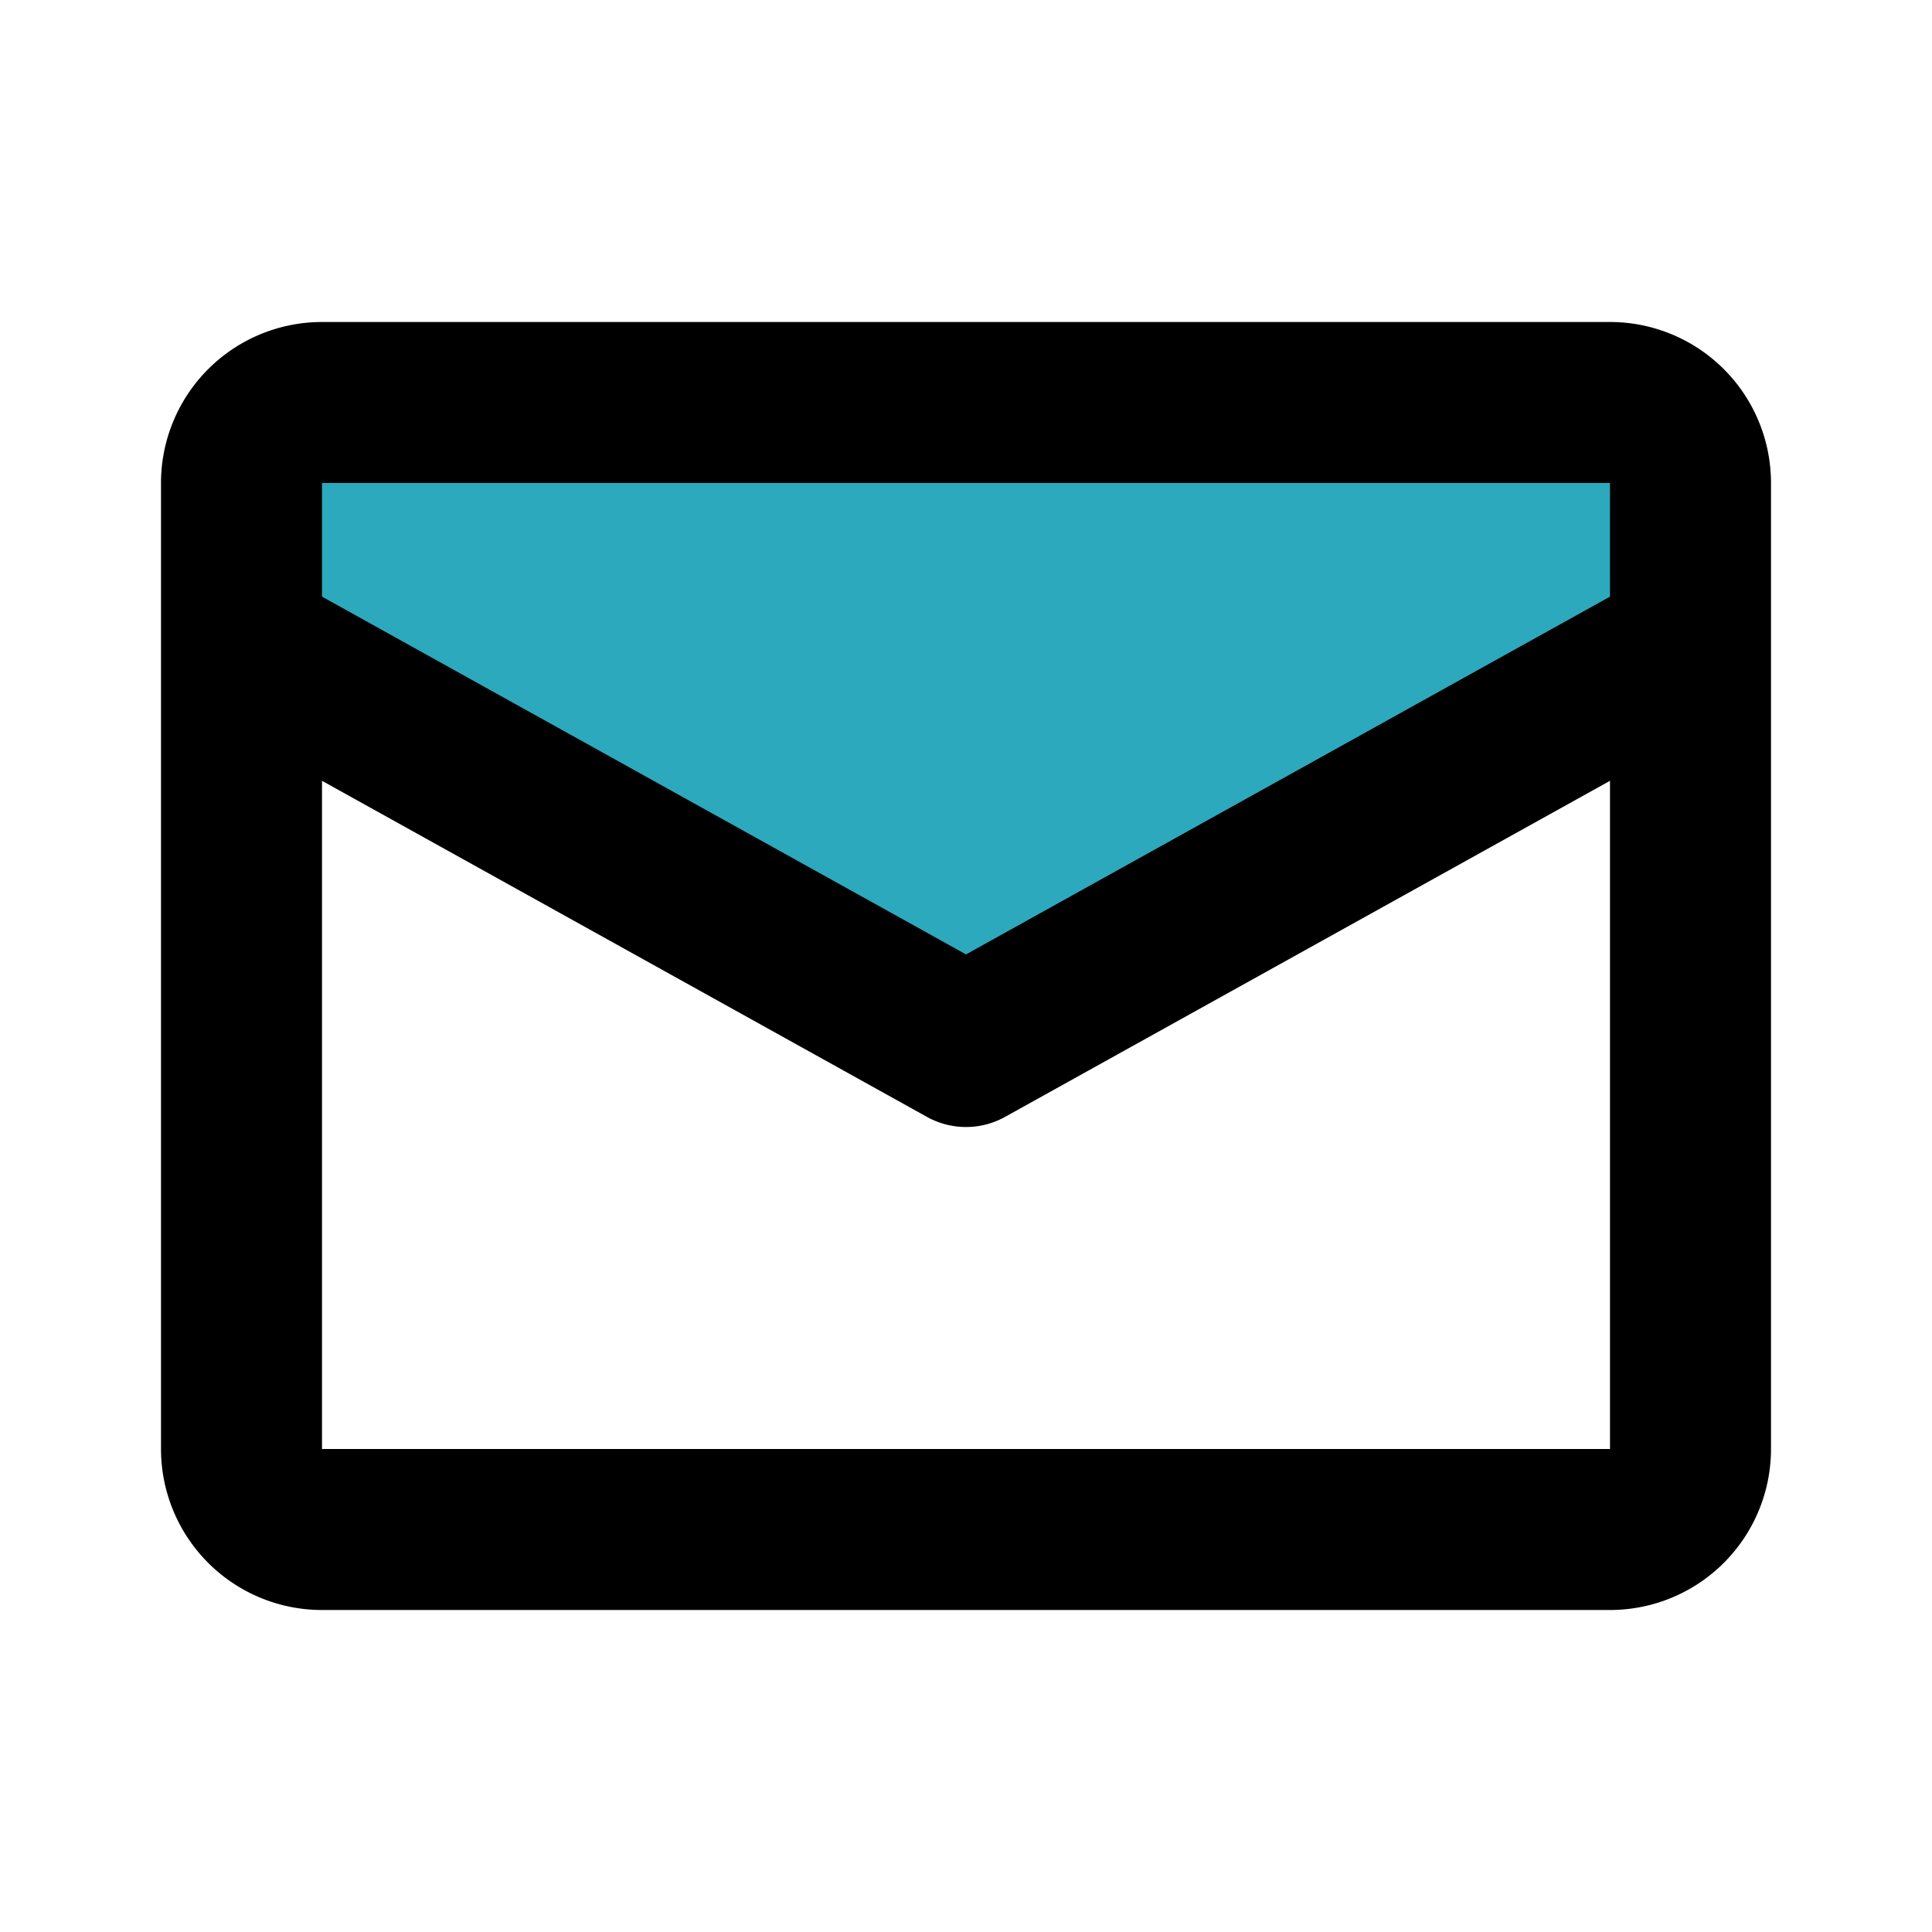 <?xml version="1.0" encoding="utf-8"?>
<svg fill="#000000" width="800px" height="800px" viewBox="0 0 24 24" id="mail" data-name="Flat Line" xmlns="http://www.w3.org/2000/svg" class="icon flat-line"><path id="secondary" d="M21,6V8l-9,5L3,8V6A1,1,0,0,1,4,5H20A1,1,0,0,1,21,6Z" style="fill: rgb(44, 169, 188); stroke-width: 2;"></path><path id="primary" d="M20,19H4a1,1,0,0,1-1-1V6A1,1,0,0,1,4,5H20a1,1,0,0,1,1,1V18A1,1,0,0,1,20,19ZM20,5H4A1,1,0,0,0,3,6V8l9,5,9-5V6A1,1,0,0,0,20,5Z" style="fill: none; stroke: rgb(0, 0, 0); stroke-linecap: round; stroke-linejoin: round; stroke-width: 2;"></path></svg>